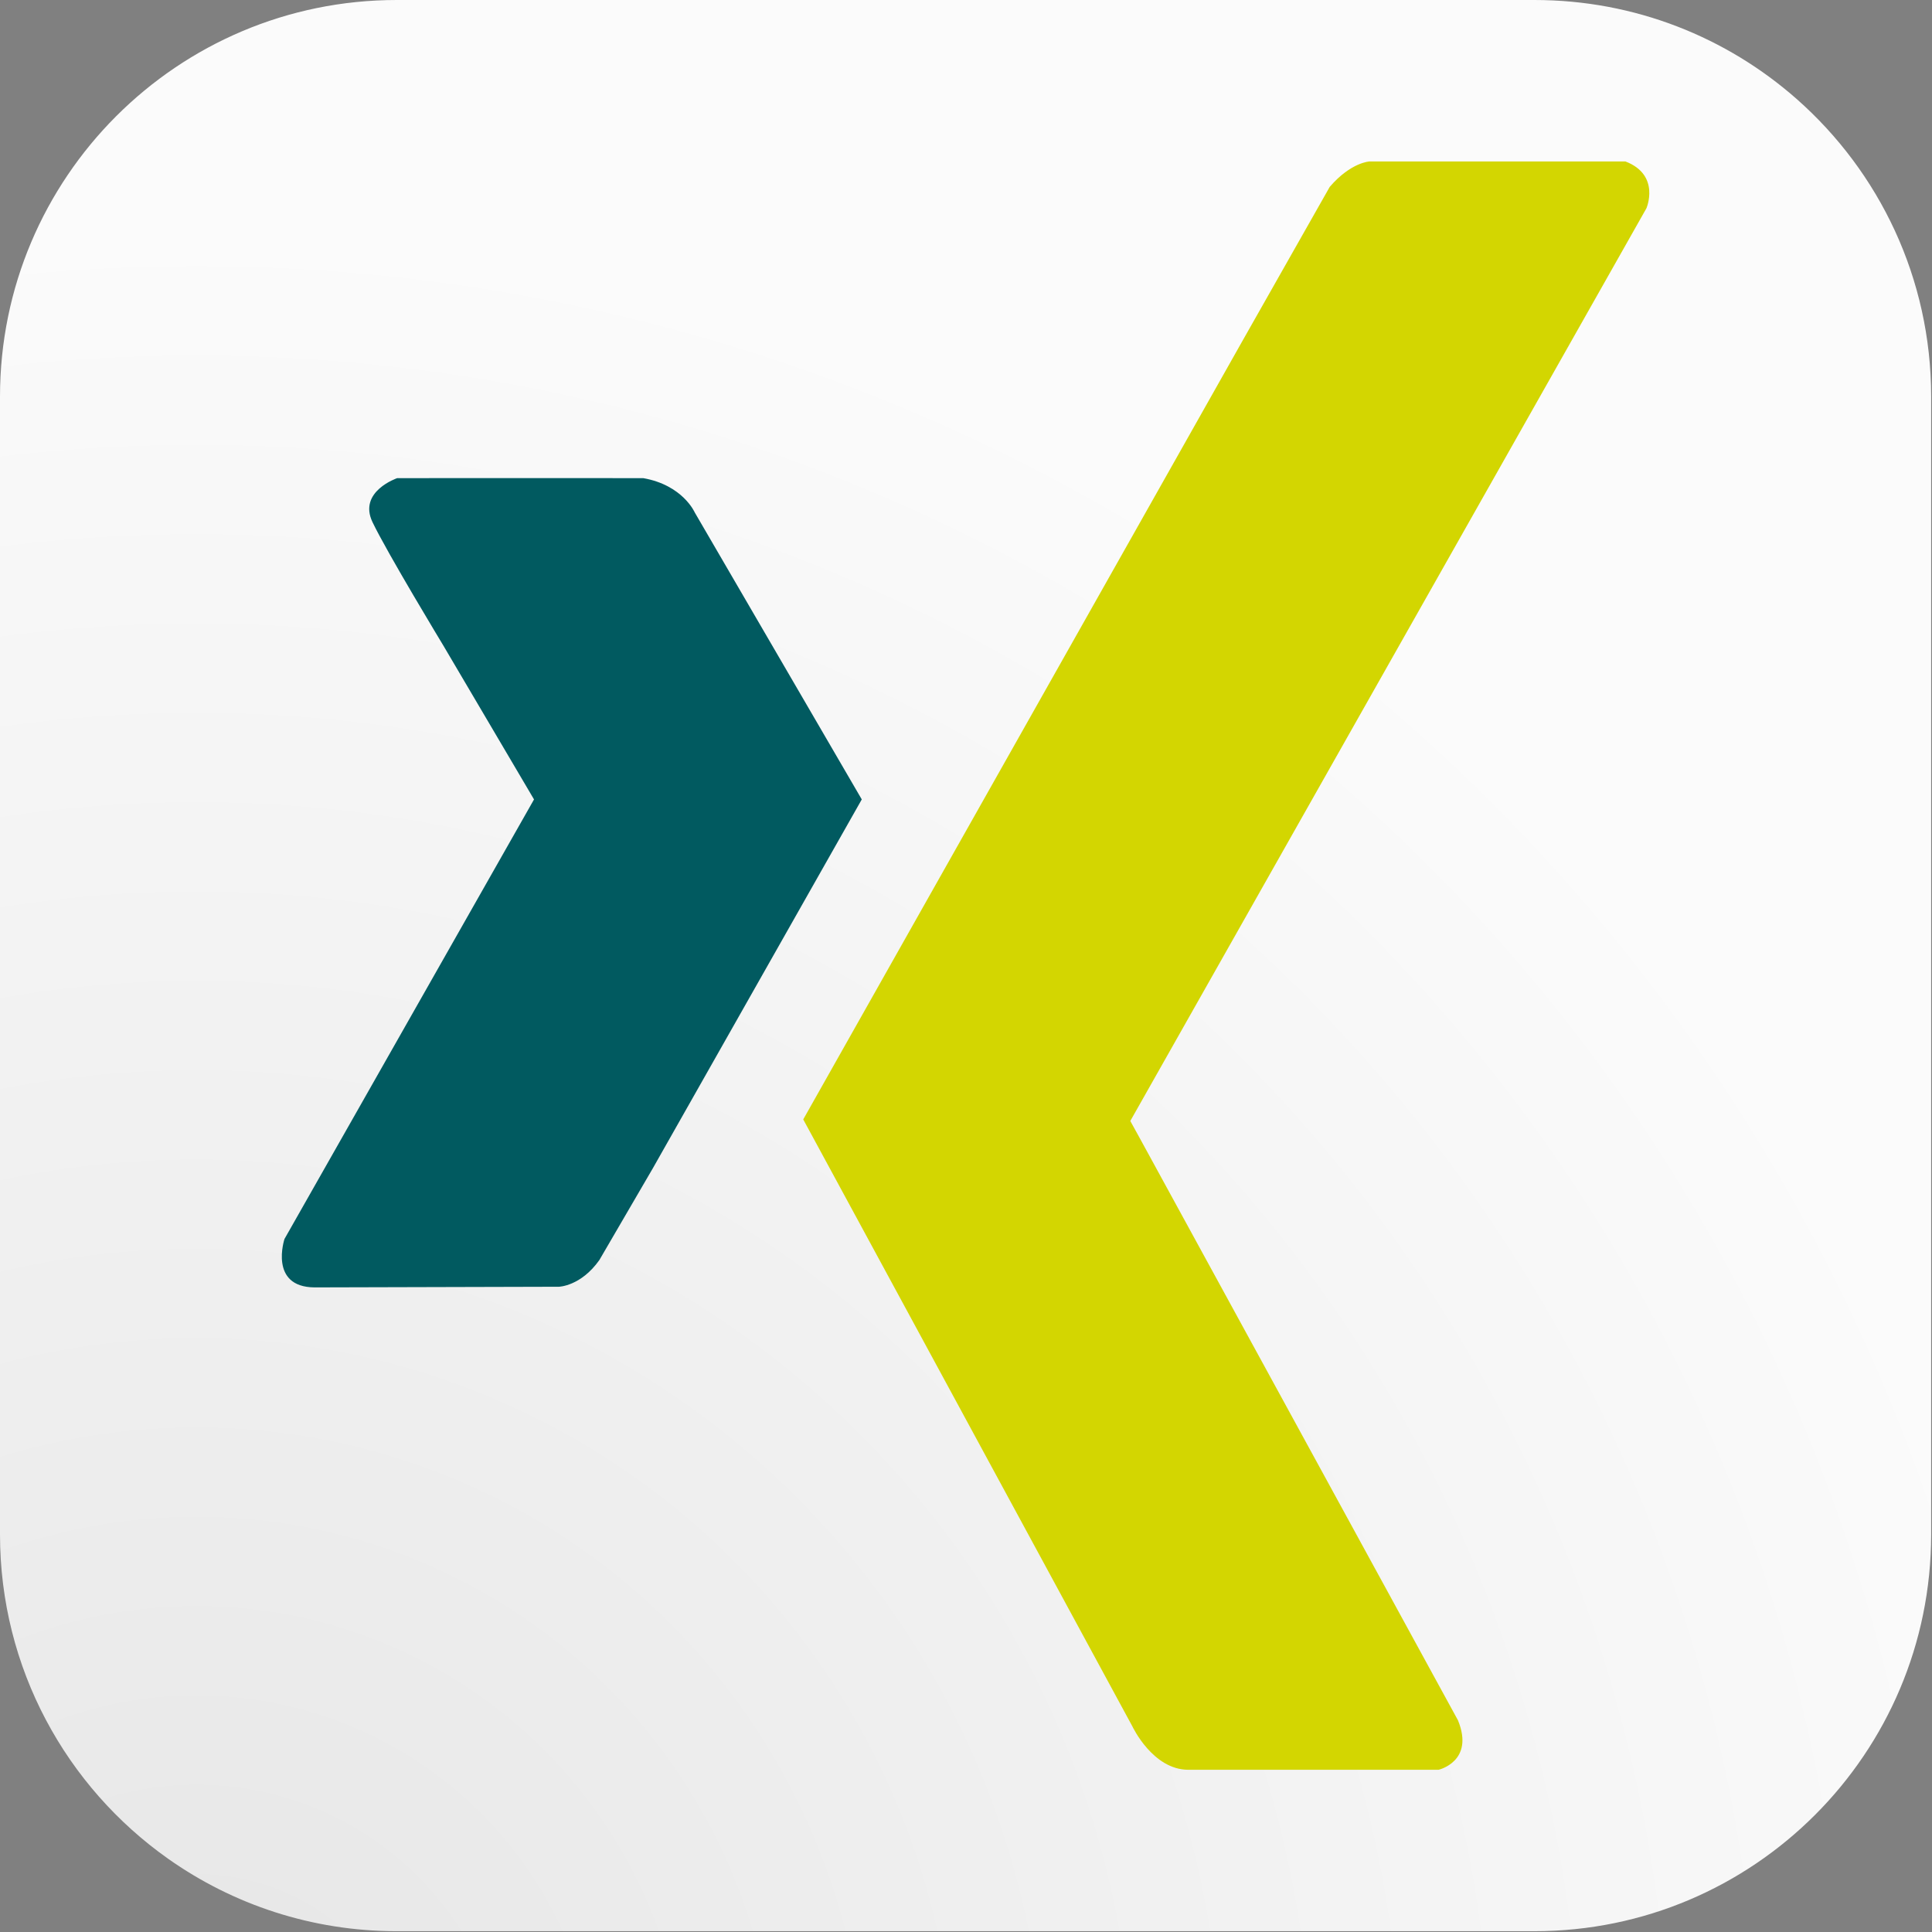 <?xml version="1.0" encoding="UTF-8" standalone="no"?><!DOCTYPE svg PUBLIC "-//W3C//DTD SVG 1.1//EN" "http://www.w3.org/Graphics/SVG/1.1/DTD/svg11.dtd"><svg width="100%" height="100%" viewBox="0 0 1100 1100" version="1.1" xmlns="http://www.w3.org/2000/svg" xmlns:xlink="http://www.w3.org/1999/xlink" xml:space="preserve" xmlns:serif="http://www.serif.com/" style="fill-rule:evenodd;clip-rule:evenodd;stroke-linejoin:round;stroke-miterlimit:2;"><rect x="0" y="0" width="1100" height="1100" fill="#808080" stroke="none"/><path d="M873.669,1099.54l-647.813,0c-48.45,0 -93.337,-15.262 -130.118,-41.237c-57.919,-40.9 -95.738,-108.363 -95.738,-184.631l0,-647.838c0,-124.719 101.125,-225.831 225.856,-225.831l647.813,0c57.269,0 109.569,21.319 149.381,56.456c46.888,41.381 76.463,101.919 76.463,169.375l-0,647.838c-0,124.712 -101.113,225.868 -225.844,225.868Z" style="fill:url(#_Radial1);"/><g><path d="M925.445,91.921c-0.108,-0.042 -145.667,-0 -145.667,-0c0,-0 -10.537,0.381 -22.679,14.469c-0.079,0.091 -49.077,86.607 -49.077,86.607l-250.694,444.348l187.441,345.656c0,-0 11.517,24.634 31.84,24.634l142.461,0c0,0 20.628,-4.725 11.037,-28.162l-181.292,-331.677l-5.272,-9.558l293.855,-519.646c0,0 8.211,-18.946 -11.953,-26.671Z" style="fill:#d3d601;"/><path d="M226.287,272.237c3.135,-0.002 139.475,-0.085 139.958,-0c22.578,3.979 29.32,19.546 29.32,19.546l95.093,163.375l-118.899,209.907c-0,0 -30.227,51.956 -30.505,52.349c-10.571,14.95 -23.055,15.204 -23.055,15.204c0,0 -139.093,0.371 -139.155,0.371c-26.112,-0.221 -17.07,-27.57 -17.07,-27.57l142.074,-250.261l-51.642,-87.635c-0,0 -31.948,-52.733 -40.32,-70.247c-8.372,-17.514 14.145,-25.077 14.145,-25.077l0.056,0.038Z" style="fill:#015a60;"/></g><defs><radialGradient id="_Radial1" cx="0" cy="0" r="1" gradientUnits="userSpaceOnUse" gradientTransform="matrix(1085.77,0,0,1085.77,104.675,1204.86)"><stop offset="0" style="stop-color:#e6e6e6;stop-opacity:1"/><stop offset="1" style="stop-color:#fbfbfb;stop-opacity:1"/></radialGradient></defs></svg>